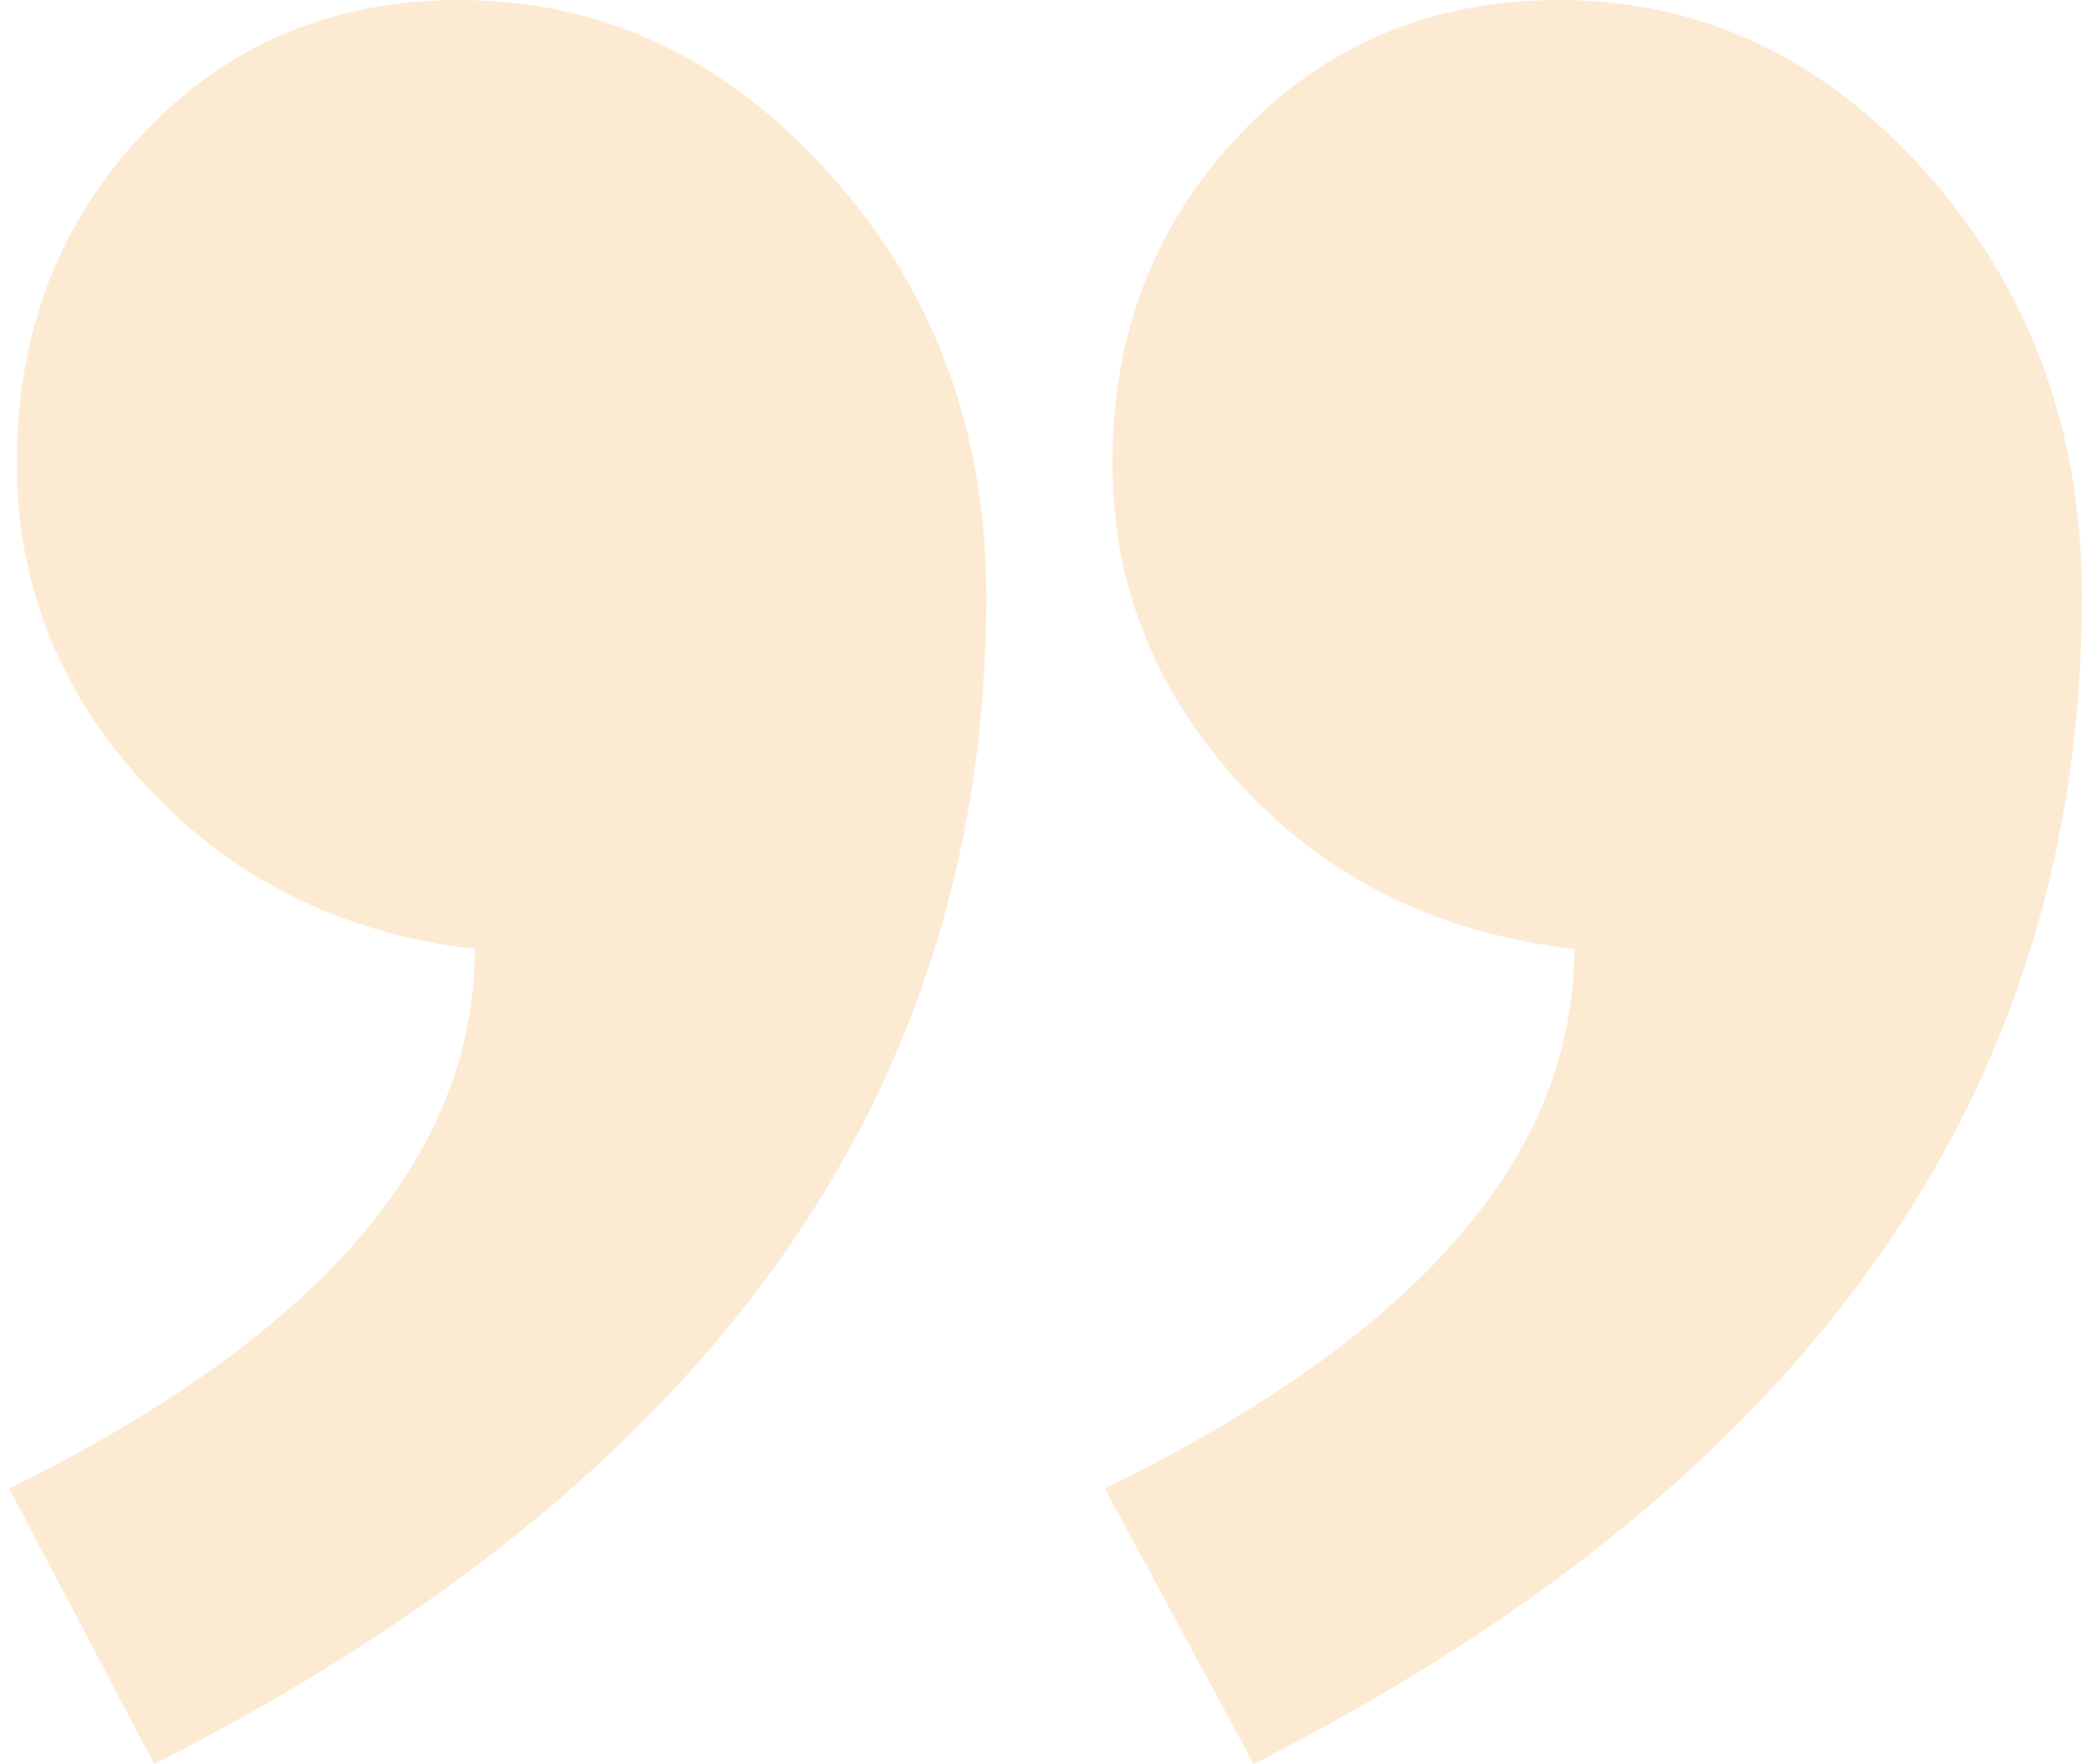 <svg width="360" height="305" fill="none" xmlns="http://www.w3.org/2000/svg"><g opacity=".2" clip-path="url(#clip0_28_641)"><path fill-rule="evenodd" clip-rule="evenodd" d="M1.579 257.364c53.683-26.464 80.525-57.559 80.525-93.286-22.882-2.646-41.803-12.019-56.764-28.118C10.38 119.861 2.9 101.226 2.9 80.054c0-22.495 7.26-41.46 21.781-56.898C39.201 7.72 57.462 0 79.463 0c24.642 0 45.983 10.034 64.024 30.103 18.041 20.069 27.062 44.438 27.062 73.107 0 86.01-47.963 153.272-143.889 201.79L1.58 257.364zm189.451 0c54.123-26.464 81.185-57.559 81.185-93.286-23.322-2.646-42.463-12.019-57.424-28.118-14.961-16.099-22.441-34.734-22.441-55.906 0-22.495 7.37-41.46 22.111-56.898C229.202 7.72 247.573 0 269.575 0c24.641 0 45.872 10.034 63.693 30.103C351.09 50.172 360 74.541 360 103.21c0 86.01-47.742 153.272-143.228 201.79l-25.742-47.636z" fill="#F79625"/></g><defs><clipPath id="clip0_28_641"><path fill="#fff" transform="rotate(-180 180 152.5)" d="M0 0h360v305H0z"/></clipPath></defs></svg>